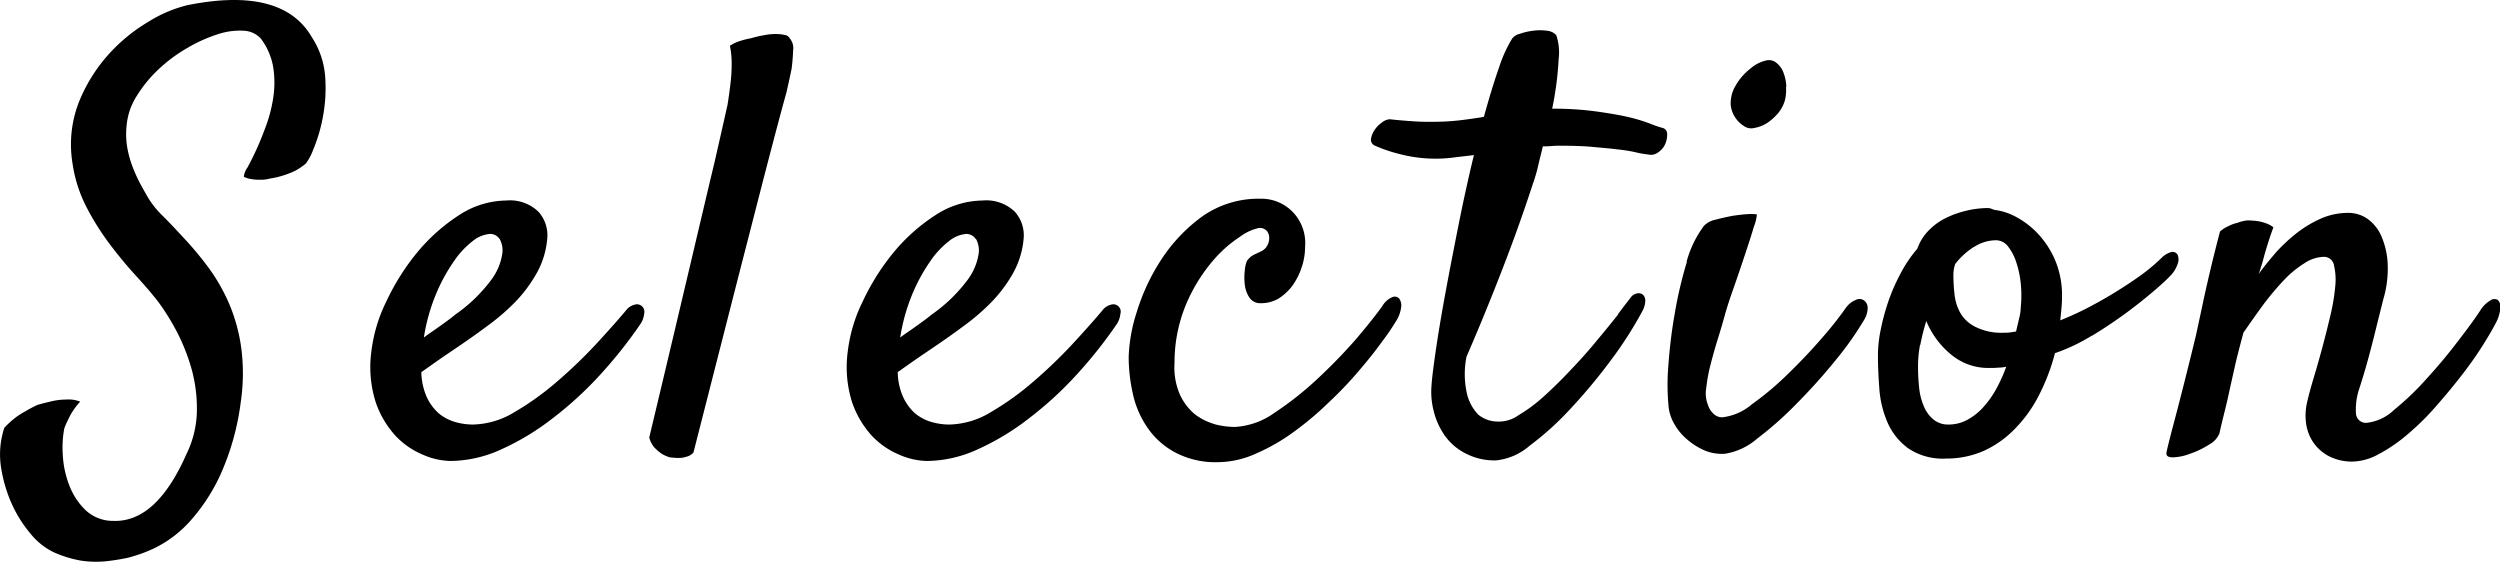 <svg xmlns="http://www.w3.org/2000/svg" width="83.031" height="18.66" viewBox="0 0 83.031 18.66">
  <defs>
    <style>
      .cls-1 {
        fill-rule: evenodd;
      }
    </style>
  </defs>
  <path id="en_selection_01.svg" class="cls-1" d="M666.456,2631.04a1.5,1.5,0,0,0,.293.02,1.114,1.114,0,0,0,.312-0.04,2.987,2.987,0,0,0,.82-0.25,1.926,1.926,0,0,0,.372-0.25,1.856,1.856,0,0,0,.244-0.46,5.31,5.31,0,0,0,.312-1.04,5.2,5.2,0,0,0,.088-1.34,2.779,2.779,0,0,0-.449-1.36c-0.651-1.12-2.025-1.48-4.121-1.06a4.394,4.394,0,0,0-1.3.55,5.653,5.653,0,0,0-1.348,1.11,5.359,5.359,0,0,0-.976,1.59,3.881,3.881,0,0,0-.2,2.01,4.584,4.584,0,0,0,.459,1.44,8.6,8.6,0,0,0,.771,1.23q0.429,0.57.869,1.05c0.293,0.32.544,0.61,0.752,0.88a7.814,7.814,0,0,1,.615.99,6.531,6.531,0,0,1,.489,1.24,4.908,4.908,0,0,1,.175,1.39,3.365,3.365,0,0,1-.341,1.42c-0.664,1.51-1.472,2.26-2.422,2.23a1.334,1.334,0,0,1-.938-0.36,2.292,2.292,0,0,1-.537-0.82,3.25,3.25,0,0,1-.215-1,3.488,3.488,0,0,1,.049-0.89,2.4,2.4,0,0,1,.117-0.27,2.252,2.252,0,0,1,.411-0.62,1.013,1.013,0,0,0-.459-0.07,2.226,2.226,0,0,0-.459.05c-0.17.04-.339,0.08-0.508,0.13-0.144.07-.28,0.14-0.41,0.22a2.3,2.3,0,0,0-.352.23,2.932,2.932,0,0,0-.332.31,2.807,2.807,0,0,0-.107,1.32,4.768,4.768,0,0,0,.322,1.13,4.213,4.213,0,0,0,.644,1.05,2.249,2.249,0,0,0,.8.64,3.873,3.873,0,0,0,.889.27,3.4,3.4,0,0,0,.84.02c0.266-.03.5-0.07,0.693-0.11a4.806,4.806,0,0,0,.938-0.34,3.9,3.9,0,0,0,1.123-.85,6.183,6.183,0,0,0,1.025-1.55,8.472,8.472,0,0,0,.684-2.42,6.525,6.525,0,0,0,.019-1.81,5.734,5.734,0,0,0-.41-1.49,6.168,6.168,0,0,0-.684-1.19,11.125,11.125,0,0,0-.781-0.94c-0.261-.28-0.5-0.54-0.723-0.76a3.024,3.024,0,0,1-.488-0.6q-0.117-.2-0.254-0.45a5.019,5.019,0,0,1-.254-0.55,3.46,3.46,0,0,1-.185-0.64,2.649,2.649,0,0,1-.03-0.76,2.183,2.183,0,0,1,.342-1,4.29,4.29,0,0,1,.733-0.89,5.077,5.077,0,0,1,.947-0.7,4.956,4.956,0,0,1,1-.45,2.3,2.3,0,0,1,.859-0.12,0.818,0.818,0,0,1,.577.26,2.18,2.18,0,0,1,.41.94,3.319,3.319,0,0,1,.01.98,4.886,4.886,0,0,1-.235.95c-0.111.3-.221,0.58-0.332,0.82s-0.212.44-.3,0.6a0.613,0.613,0,0,0-.117.3A0.752,0.752,0,0,0,666.456,2631.04Zm13.035,4.45a0.246,0.246,0,0,0-.322-0.28,0.5,0.5,0,0,0-.284.19q-0.39.465-.986,1.11a16,16,0,0,1-1.289,1.24,9.324,9.324,0,0,1-1.416,1.02,2.766,2.766,0,0,1-1.387.42,2.149,2.149,0,0,1-.615-0.09,1.5,1.5,0,0,1-.537-0.29,1.678,1.678,0,0,1-.391-0.54,2.142,2.142,0,0,1-.176-0.82c0.2-.14.423-0.3,0.684-0.48s0.534-.36.82-0.56q0.391-.27.83-0.6a7.051,7.051,0,0,0,.831-0.74,4.688,4.688,0,0,0,.673-0.92,2.819,2.819,0,0,0,.342-1.12,1.171,1.171,0,0,0-.293-0.91,1.365,1.365,0,0,0-1.074-.37,2.915,2.915,0,0,0-1.553.48,6.1,6.1,0,0,0-1.386,1.23,7.671,7.671,0,0,0-1.036,1.64,5.1,5.1,0,0,0-.5,1.68,3.851,3.851,0,0,0,.147,1.67,3.155,3.155,0,0,0,.654,1.11,2.632,2.632,0,0,0,.908.63,2.4,2.4,0,0,0,.928.21,4.11,4.11,0,0,0,1.689-.39,8.314,8.314,0,0,0,1.7-1.03,11.888,11.888,0,0,0,1.572-1.44,15.18,15.18,0,0,0,1.328-1.67A0.757,0.757,0,0,0,679.491,2635.49Zm-4.8-2.46a0.789,0.789,0,0,1,.078.53,1.923,1.923,0,0,1-.371.84,5.112,5.112,0,0,1-1.172,1.13c-0.182.15-.364,0.28-0.547,0.41s-0.351.24-.507,0.36a6.2,6.2,0,0,1,.41-1.46,5.754,5.754,0,0,1,.586-1.07,2.886,2.886,0,0,1,.634-0.68,1.045,1.045,0,0,1,.557-0.23A0.365,0.365,0,0,1,674.686,2633.03Zm5.145,6.93a1.386,1.386,0,0,0,.234.2,1.084,1.084,0,0,0,.273.12c0.105,0.01.2,0.02,0.293,0.02a0.8,0.8,0,0,0,.254-0.04,0.458,0.458,0,0,0,.235-0.14q0.9-3.525,1.494-5.85c0.4-1.55.713-2.78,0.947-3.68,0.274-1.05.488-1.86,0.645-2.42,0.065-.28.123-0.55,0.175-0.8,0.026-.21.043-0.41,0.049-0.6a0.5,0.5,0,0,0-.107-0.4,0.228,0.228,0,0,0-.176-0.12,1.366,1.366,0,0,0-.293-0.03,1.9,1.9,0,0,0-.391.04,3.324,3.324,0,0,0-.429.1,2.619,2.619,0,0,0-.362.09,1.349,1.349,0,0,0-.341.16,2.841,2.841,0,0,1,.058.6,5.208,5.208,0,0,1-.039.65q-0.039.345-.1,0.72c-0.079.35-.222,0.99-0.43,1.9-0.183.76-.446,1.88-0.791,3.34s-0.8,3.39-1.377,5.8A0.857,0.857,0,0,0,679.831,2639.96Zm15.476-4.47a0.246,0.246,0,0,0-.322-0.28,0.5,0.5,0,0,0-.283.19q-0.391.465-.987,1.11a16,16,0,0,1-1.289,1.24,9.324,9.324,0,0,1-1.416,1.02,2.765,2.765,0,0,1-1.386.42,2.151,2.151,0,0,1-.616-0.09,1.512,1.512,0,0,1-.537-0.29,1.676,1.676,0,0,1-.39-0.54,2.124,2.124,0,0,1-.176-0.82q0.293-.21.683-0.48c0.261-.18.534-0.36,0.821-0.56q0.39-.27.83-0.6a7.042,7.042,0,0,0,.83-0.74,4.693,4.693,0,0,0,.674-0.92,2.852,2.852,0,0,0,.342-1.12,1.174,1.174,0,0,0-.293-0.91,1.369,1.369,0,0,0-1.075-.37,2.911,2.911,0,0,0-1.552.48,6.084,6.084,0,0,0-1.387,1.23,7.707,7.707,0,0,0-1.035,1.64,5.1,5.1,0,0,0-.5,1.68,3.868,3.868,0,0,0,.146,1.67,3.17,3.17,0,0,0,.654,1.11,2.636,2.636,0,0,0,.909.63,2.4,2.4,0,0,0,.927.21,4.117,4.117,0,0,0,1.69-.39,8.308,8.308,0,0,0,1.7-1.03,11.888,11.888,0,0,0,1.572-1.44,15.062,15.062,0,0,0,1.328-1.67A0.757,0.757,0,0,0,695.307,2635.49Zm-4.8-2.46a0.789,0.789,0,0,1,.078.53,1.935,1.935,0,0,1-.371.84,5.154,5.154,0,0,1-1.172,1.13c-0.183.15-.365,0.28-0.547,0.41s-0.352.24-.508,0.36a6.252,6.252,0,0,1,.41-1.46,5.813,5.813,0,0,1,.586-1.07,2.868,2.868,0,0,1,.635-0.68,1.042,1.042,0,0,1,.556-0.23A0.367,0.367,0,0,1,690.5,2633.03Zm7.9,6.14a1.993,1.993,0,0,1-.645-0.33,1.884,1.884,0,0,1-.488-0.65,2.268,2.268,0,0,1-.176-1.05,5.012,5.012,0,0,1,.391-1.96,5.5,5.5,0,0,1,.85-1.39,4.21,4.21,0,0,1,.937-0.84,1.618,1.618,0,0,1,.635-0.29,0.324,0.324,0,0,1,.254.1,0.372,0.372,0,0,1,.078.24,0.5,0.5,0,0,1-.068.25,0.447,0.447,0,0,1-.186.18c-0.1.05-.195,0.09-0.273,0.13a0.629,0.629,0,0,0-.215.2,1.032,1.032,0,0,0-.069.31,2.028,2.028,0,0,0,0,.48,0.992,0.992,0,0,0,.157.43,0.433,0.433,0,0,0,.38.18,1.147,1.147,0,0,0,.577-0.15,1.758,1.758,0,0,0,.459-0.42,2.278,2.278,0,0,0,.312-0.61,2.137,2.137,0,0,0,.117-0.69,1.484,1.484,0,0,0-.42-1.17,1.453,1.453,0,0,0-1.064-.43,3.248,3.248,0,0,0-1.934.59,5.435,5.435,0,0,0-1.357,1.43,6.805,6.805,0,0,0-.811,1.73,5.368,5.368,0,0,0-.273,1.5,5.641,5.641,0,0,0,.137,1.22,3.169,3.169,0,0,0,.478,1.12,2.576,2.576,0,0,0,.918.83,2.854,2.854,0,0,0,1.436.33,3.129,3.129,0,0,0,1.269-.29,6.423,6.423,0,0,0,1.25-.72,10.312,10.312,0,0,0,1.162-.98,12.338,12.338,0,0,0,1-1.05q0.44-.51.762-0.96a7.429,7.429,0,0,0,.459-0.67,1.094,1.094,0,0,0,.176-0.46,0.4,0.4,0,0,0-.059-0.3,0.2,0.2,0,0,0-.234-0.05,0.7,0.7,0,0,0-.332.3c-0.195.27-.485,0.64-0.869,1.09a17.629,17.629,0,0,1-1.27,1.31,10.73,10.73,0,0,1-1.426,1.13,2.5,2.5,0,0,1-1.337.48A2.773,2.773,0,0,1,698.4,2639.17Zm13.426-3.64q-0.294.375-.684,0.84-0.39.48-.849,0.96-0.461.495-.909,0.9a5.116,5.116,0,0,1-.869.65,1.107,1.107,0,0,1-.713.21,1.02,1.02,0,0,1-.625-0.23,1.529,1.529,0,0,1-.361-0.64,2.964,2.964,0,0,1-.029-1.28c0.338-.78.644-1.52,0.918-2.21s0.507-1.3.7-1.83c0.221-.61.416-1.18,0.586-1.7a5.293,5.293,0,0,0,.185-0.64c0.046-.2.1-0.4,0.147-0.61a2.977,2.977,0,0,0,.3-0.01,2.512,2.512,0,0,1,.264-0.01c0.417,0,.781.01,1.094,0.04s0.582,0.05.81,0.08a5.9,5.9,0,0,1,.586.09,2.816,2.816,0,0,0,.44.08,0.4,0.4,0,0,0,.351-0.08,0.625,0.625,0,0,0,.225-0.28,0.738,0.738,0,0,0,.059-0.32,0.2,0.2,0,0,0-.147-0.2,3.387,3.387,0,0,1-.41-0.14,5.527,5.527,0,0,0-.723-0.22c-0.3-.07-0.661-0.13-1.084-0.19a10.461,10.461,0,0,0-1.455-.09,10.627,10.627,0,0,0,.215-1.64,1.812,1.812,0,0,0-.078-0.8,0.468,0.468,0,0,0-.313-0.15,1.687,1.687,0,0,0-.449,0,2.024,2.024,0,0,0-.439.1,0.466,0.466,0,0,0-.264.16,4.462,4.462,0,0,0-.439.97c-0.163.46-.329,1.01-0.5,1.63-0.222.04-.447,0.07-0.674,0.1s-0.466.05-.713,0.06c-0.339.01-.651,0.01-0.938-0.01s-0.553-.04-0.8-0.07a0.48,0.48,0,0,0-.264.11,0.921,0.921,0,0,0-.244.25,0.738,0.738,0,0,0-.117.29,0.212,0.212,0,0,0,.136.23,4.941,4.941,0,0,0,.83.28,4.69,4.69,0,0,0,1.788.11c0.221-.03.442-0.05,0.664-0.08-0.183.76-.355,1.54-0.518,2.36s-0.309,1.57-.439,2.28-0.235,1.34-.313,1.88-0.124.91-.137,1.12a2.514,2.514,0,0,0,.059.81,2.455,2.455,0,0,0,.342.81,1.88,1.88,0,0,0,.674.62,2.072,2.072,0,0,0,1.074.26,2.015,2.015,0,0,0,1.113-.49,9.791,9.791,0,0,0,1.367-1.24,18.246,18.246,0,0,0,1.338-1.61,12.892,12.892,0,0,0,1.026-1.6,0.794,0.794,0,0,0,.107-0.37,0.269,0.269,0,0,0-.088-0.2,0.234,0.234,0,0,0-.205-0.03,0.329,0.329,0,0,0-.205.15Q712.12,2635.14,711.827,2635.53Zm5.584-7.55a1.42,1.42,0,0,0-.088-0.46,0.753,0.753,0,0,0-.225-0.33,0.385,0.385,0,0,0-.361-0.09,1.17,1.17,0,0,0-.508.26,1.913,1.913,0,0,0-.488.55,1.147,1.147,0,0,0-.176.68,0.947,0.947,0,0,0,.43.68,0.413,0.413,0,0,0,.351.07,1.167,1.167,0,0,0,.42-0.16,1.727,1.727,0,0,0,.371-0.33,1.2,1.2,0,0,0,.225-0.42A1.4,1.4,0,0,0,717.411,2627.98Zm-3.3,5.8a13.678,13.678,0,0,0-.4,1.69,16.4,16.4,0,0,0-.215,1.73,7.538,7.538,0,0,0,0,1.34,1.436,1.436,0,0,0,.2.64,1.875,1.875,0,0,0,.439.52,2.233,2.233,0,0,0,.586.36,1.483,1.483,0,0,0,.655.1,2.154,2.154,0,0,0,1.064-.5,11.7,11.7,0,0,0,1.338-1.19,19.043,19.043,0,0,0,1.289-1.44,10.533,10.533,0,0,0,.918-1.3,0.765,0.765,0,0,0,.127-0.41,0.3,0.3,0,0,0-.117-0.25,0.263,0.263,0,0,0-.274-0.02,0.749,0.749,0,0,0-.322.25,11.869,11.869,0,0,1-.781.99c-0.352.41-.733,0.81-1.143,1.21a10.017,10.017,0,0,1-1.211,1.02,1.817,1.817,0,0,1-.986.43,0.409,0.409,0,0,1-.254-0.09,0.683,0.683,0,0,1-.215-0.32,1.029,1.029,0,0,1-.058-0.56,5.409,5.409,0,0,1,.146-0.79c0.072-.28.153-0.57,0.244-0.86s0.169-.56.235-0.8,0.162-.53.293-0.9,0.254-.74.371-1.09,0.215-.65.293-0.92a1.422,1.422,0,0,0,.1-0.41,1.57,1.57,0,0,0-.283-0.01q-0.245.015-.537,0.06c-0.2.04-.384,0.08-0.566,0.13a0.717,0.717,0,0,0-.371.2A3.556,3.556,0,0,0,714.11,2633.78Zm13.455,2.46c0.43-.26.827-0.53,1.191-0.8s0.681-.53.948-0.76,0.432-.4.5-0.47a1.1,1.1,0,0,0,.215-0.39,0.392,0.392,0,0,0-.02-0.28,0.19,0.19,0,0,0-.2-0.08,0.751,0.751,0,0,0-.332.2,6.149,6.149,0,0,1-.625.53q-0.391.285-.85,0.57t-0.947.54a10.248,10.248,0,0,1-.938.43c0.013-.1.026-0.23,0.039-0.38s0.02-.28.02-0.38a3.029,3.029,0,0,0-.254-1.3,3.08,3.08,0,0,0-.615-0.89,2.868,2.868,0,0,0-.742-0.53,2.032,2.032,0,0,0-.635-0.19c-0.039-.01-0.075-0.03-0.108-0.04a0.357,0.357,0,0,0-.107-0.02,3.07,3.07,0,0,0-.723.09,3.135,3.135,0,0,0-.693.25,2.091,2.091,0,0,0-.566.42,1.638,1.638,0,0,0-.362.59,4.392,4.392,0,0,0-.576.86,6.312,6.312,0,0,0-.4.93,7.5,7.5,0,0,0-.244.92,4.332,4.332,0,0,0-.088.82q0,0.525.048,1.14a3.428,3.428,0,0,0,.274,1.11,2.1,2.1,0,0,0,.684.85,2.048,2.048,0,0,0,1.259.34,3.08,3.08,0,0,0,1.26-.26,3.418,3.418,0,0,0,1.035-.74,4.482,4.482,0,0,0,.791-1.11,6.78,6.78,0,0,0,.528-1.39A6.136,6.136,0,0,0,727.565,2636.24Zm-3.9-2.96a1.338,1.338,0,0,1,.712-0.21,0.5,0.5,0,0,1,.4.21,1.668,1.668,0,0,1,.273.53,3.181,3.181,0,0,1,.147.71,3.712,3.712,0,0,1,0,.76,1.518,1.518,0,0,1-.049.36l-0.108.46-0.195.03a1.274,1.274,0,0,1-.2.01,1.922,1.922,0,0,1-.947-0.19,1.2,1.2,0,0,1-.5-0.45,1.629,1.629,0,0,1-.2-0.62,5.848,5.848,0,0,1-.039-0.65,1.13,1.13,0,0,1,.059-0.37A2.4,2.4,0,0,1,723.669,2633.28Zm-1.807,3.27c0.052-.26.117-0.53,0.2-0.8a2.842,2.842,0,0,0,.83,1.12,1.921,1.921,0,0,0,1.28.44,2.5,2.5,0,0,0,.283-0.01,1.227,1.227,0,0,0,.263-0.03,5.423,5.423,0,0,1-.322.72,3.218,3.218,0,0,1-.42.6,1.969,1.969,0,0,1-.527.43,1.294,1.294,0,0,1-.645.17,0.761,0.761,0,0,1-.507-0.17,1.136,1.136,0,0,1-.313-0.43,2.045,2.045,0,0,1-.156-0.6,6.183,6.183,0,0,1-.039-0.7A3.8,3.8,0,0,1,721.862,2636.55Zm15.271,3.6a5.39,5.39,0,0,0,.967-0.68,8.674,8.674,0,0,0,.938-0.94q0.448-.51.84-1.02t0.673-.96q0.283-.45.42-0.72a1.233,1.233,0,0,0,.157-0.52,0.294,0.294,0,0,0-.088-0.26,0.223,0.223,0,0,0-.245.02,0.963,0.963,0,0,0-.332.33q-0.254.39-.742,1.02c-0.325.43-.67,0.84-1.035,1.24a9.2,9.2,0,0,1-1.084,1.04,1.557,1.557,0,0,1-.889.43,0.329,0.329,0,0,1-.38-0.31,2.155,2.155,0,0,1,.087-0.75c0.144-.44.264-0.85,0.362-1.22s0.179-.69.244-0.96l0.215-.86a3.563,3.563,0,0,0,.146-1.16,2.577,2.577,0,0,0-.195-0.9,1.386,1.386,0,0,0-.459-0.6,1.112,1.112,0,0,0-.664-0.21,2.252,2.252,0,0,0-.879.18,3.857,3.857,0,0,0-.811.48,5.549,5.549,0,0,0-.7.65c-0.214.25-.407,0.48-0.576,0.72,0.078-.22.143-0.44,0.195-0.65,0.052-.18.105-0.35,0.157-0.51s0.1-.29.136-0.39a0.842,0.842,0,0,0-.263-0.14,1.6,1.6,0,0,0-.283-0.07c-0.105-.01-0.209-0.02-0.313-0.02a1.213,1.213,0,0,0-.332.08,1.151,1.151,0,0,0-.3.11,1.02,1.02,0,0,0-.283.18c-0.13.5-.244,0.95-0.342,1.37s-0.179.78-.244,1.09c-0.078.37-.15,0.7-0.215,1-0.091.38-.189,0.77-0.293,1.19s-0.205.81-.3,1.18-0.183.69-.254,0.97-0.114.45-.127,0.53c-0.026.11,0.042,0.17,0.205,0.17a1.738,1.738,0,0,0,.576-0.12,2.855,2.855,0,0,0,.625-0.3,0.746,0.746,0,0,0,.352-0.38c0.039-.18.084-0.37,0.136-0.58s0.108-.43.166-0.7,0.127-.57.2-0.9,0.176-.72.293-1.16c0.222-.32.446-0.64,0.674-0.95a9.675,9.675,0,0,1,.684-0.81,3.4,3.4,0,0,1,.674-0.55,1.2,1.2,0,0,1,.644-0.21,0.335,0.335,0,0,1,.332.28,2.118,2.118,0,0,1,.039.73,6.711,6.711,0,0,1-.166.97q-0.127.54-.273,1.08t-0.283.99c-0.092.31-.157,0.55-0.2,0.74a1.953,1.953,0,0,0-.039.77,1.459,1.459,0,0,0,.254.63,1.44,1.44,0,0,0,.518.44,1.674,1.674,0,0,0,.771.17A1.857,1.857,0,0,0,737.133,2640.15Z" transform="translate(-658.094 -2625.09)"/>
</svg>
